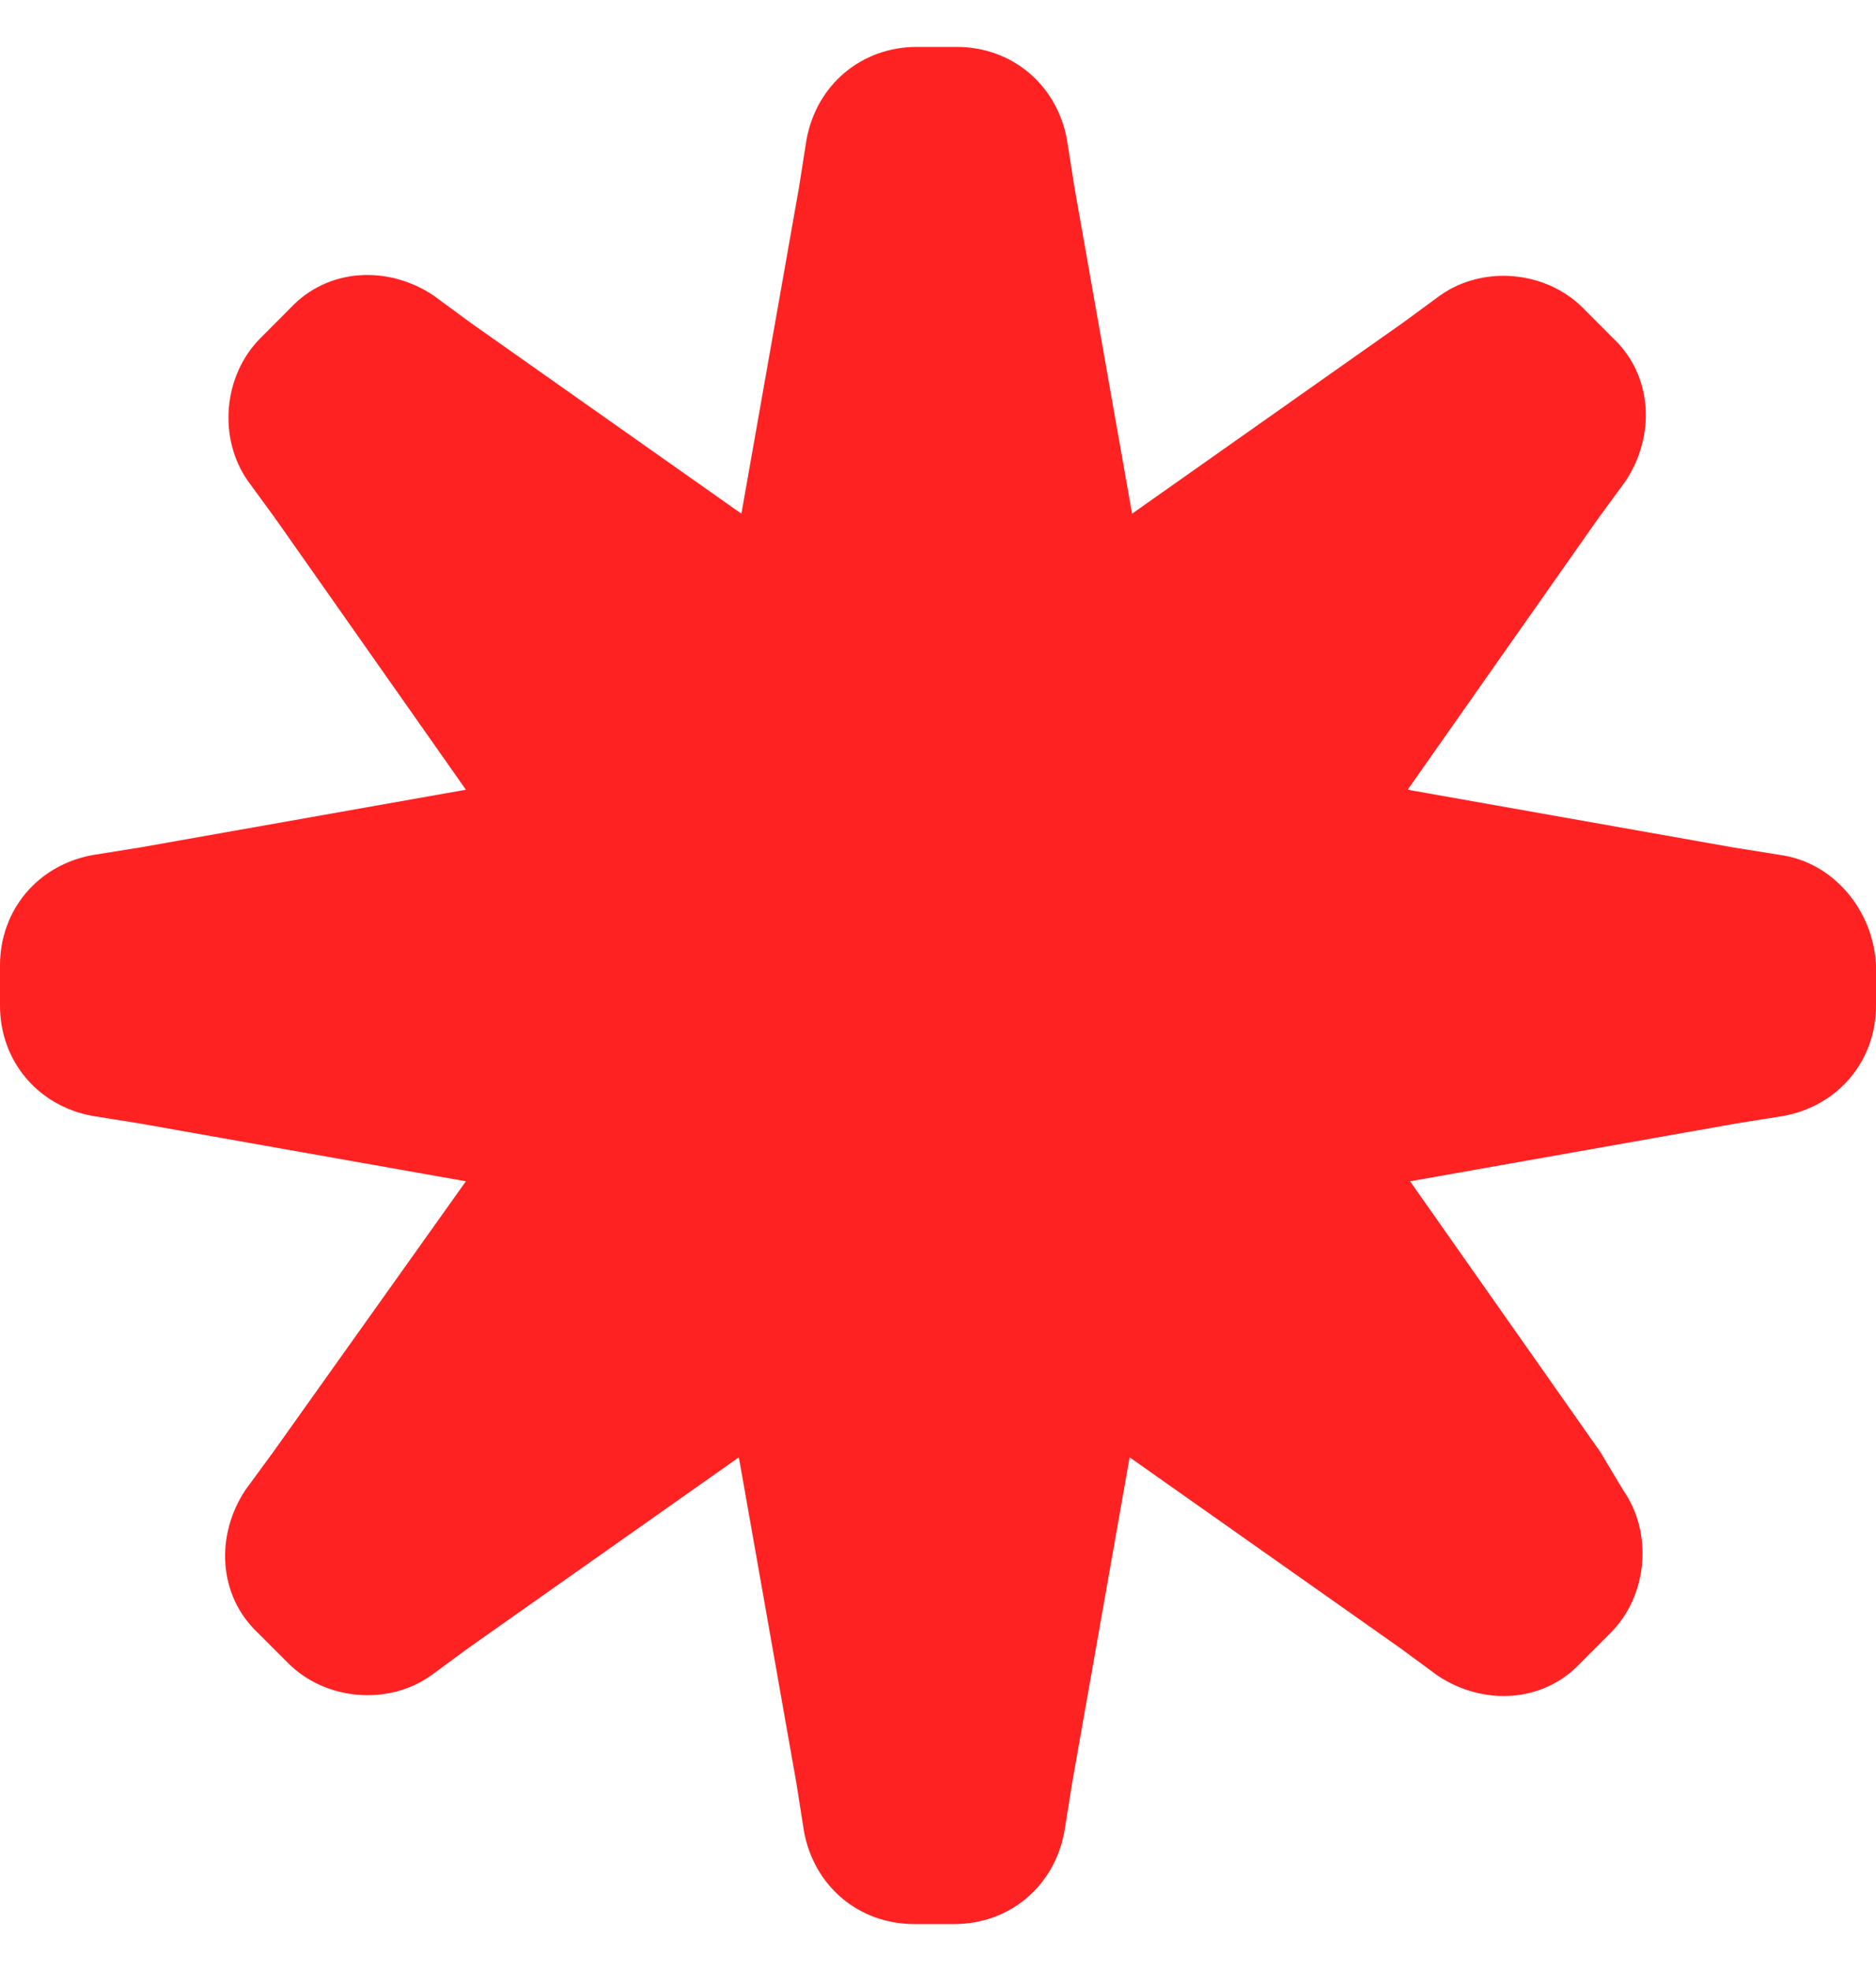 <svg width="20" height="21" viewBox="0 0 20 21" fill="none" xmlns="http://www.w3.org/2000/svg">
<path d="M18.985 9.11L18.478 9.029L15.007 8.414L17.036 5.527L17.33 5.126C17.65 4.644 17.623 4.003 17.196 3.602L16.876 3.281C16.475 2.88 15.808 2.826 15.354 3.147L14.953 3.441L12.069 5.473L11.455 1.997L11.375 1.489C11.268 0.901 10.788 0.5 10.2 0.5H9.773C9.186 0.5 8.705 0.901 8.598 1.489L8.518 1.997L7.904 5.473L5.02 3.441L4.62 3.147C4.139 2.826 3.498 2.853 3.097 3.281L2.777 3.602C2.377 4.003 2.323 4.671 2.644 5.126L2.937 5.527L4.967 8.414L1.495 9.029L0.988 9.11C0.401 9.217 0 9.698 0 10.286V10.714C0 11.302 0.401 11.783 0.988 11.89L1.495 11.971L4.967 12.586L2.911 15.473L2.617 15.874C2.296 16.356 2.323 16.997 2.75 17.398L3.071 17.719C3.471 18.12 4.139 18.174 4.593 17.853L4.993 17.559L7.877 15.527L8.491 19.003L8.571 19.511C8.678 20.099 9.159 20.5 9.746 20.5H10.174C10.761 20.5 11.242 20.099 11.348 19.511L11.429 19.003L12.043 15.527L14.927 17.559L15.327 17.853C15.808 18.174 16.449 18.147 16.849 17.719L17.17 17.398C17.57 16.997 17.623 16.329 17.303 15.874L17.063 15.473L15.033 12.586L18.505 11.971L19.012 11.89C19.599 11.783 20 11.302 20 10.714V10.286C19.973 9.698 19.546 9.19 18.985 9.11Z" fill="#FF2222"/>
</svg>
